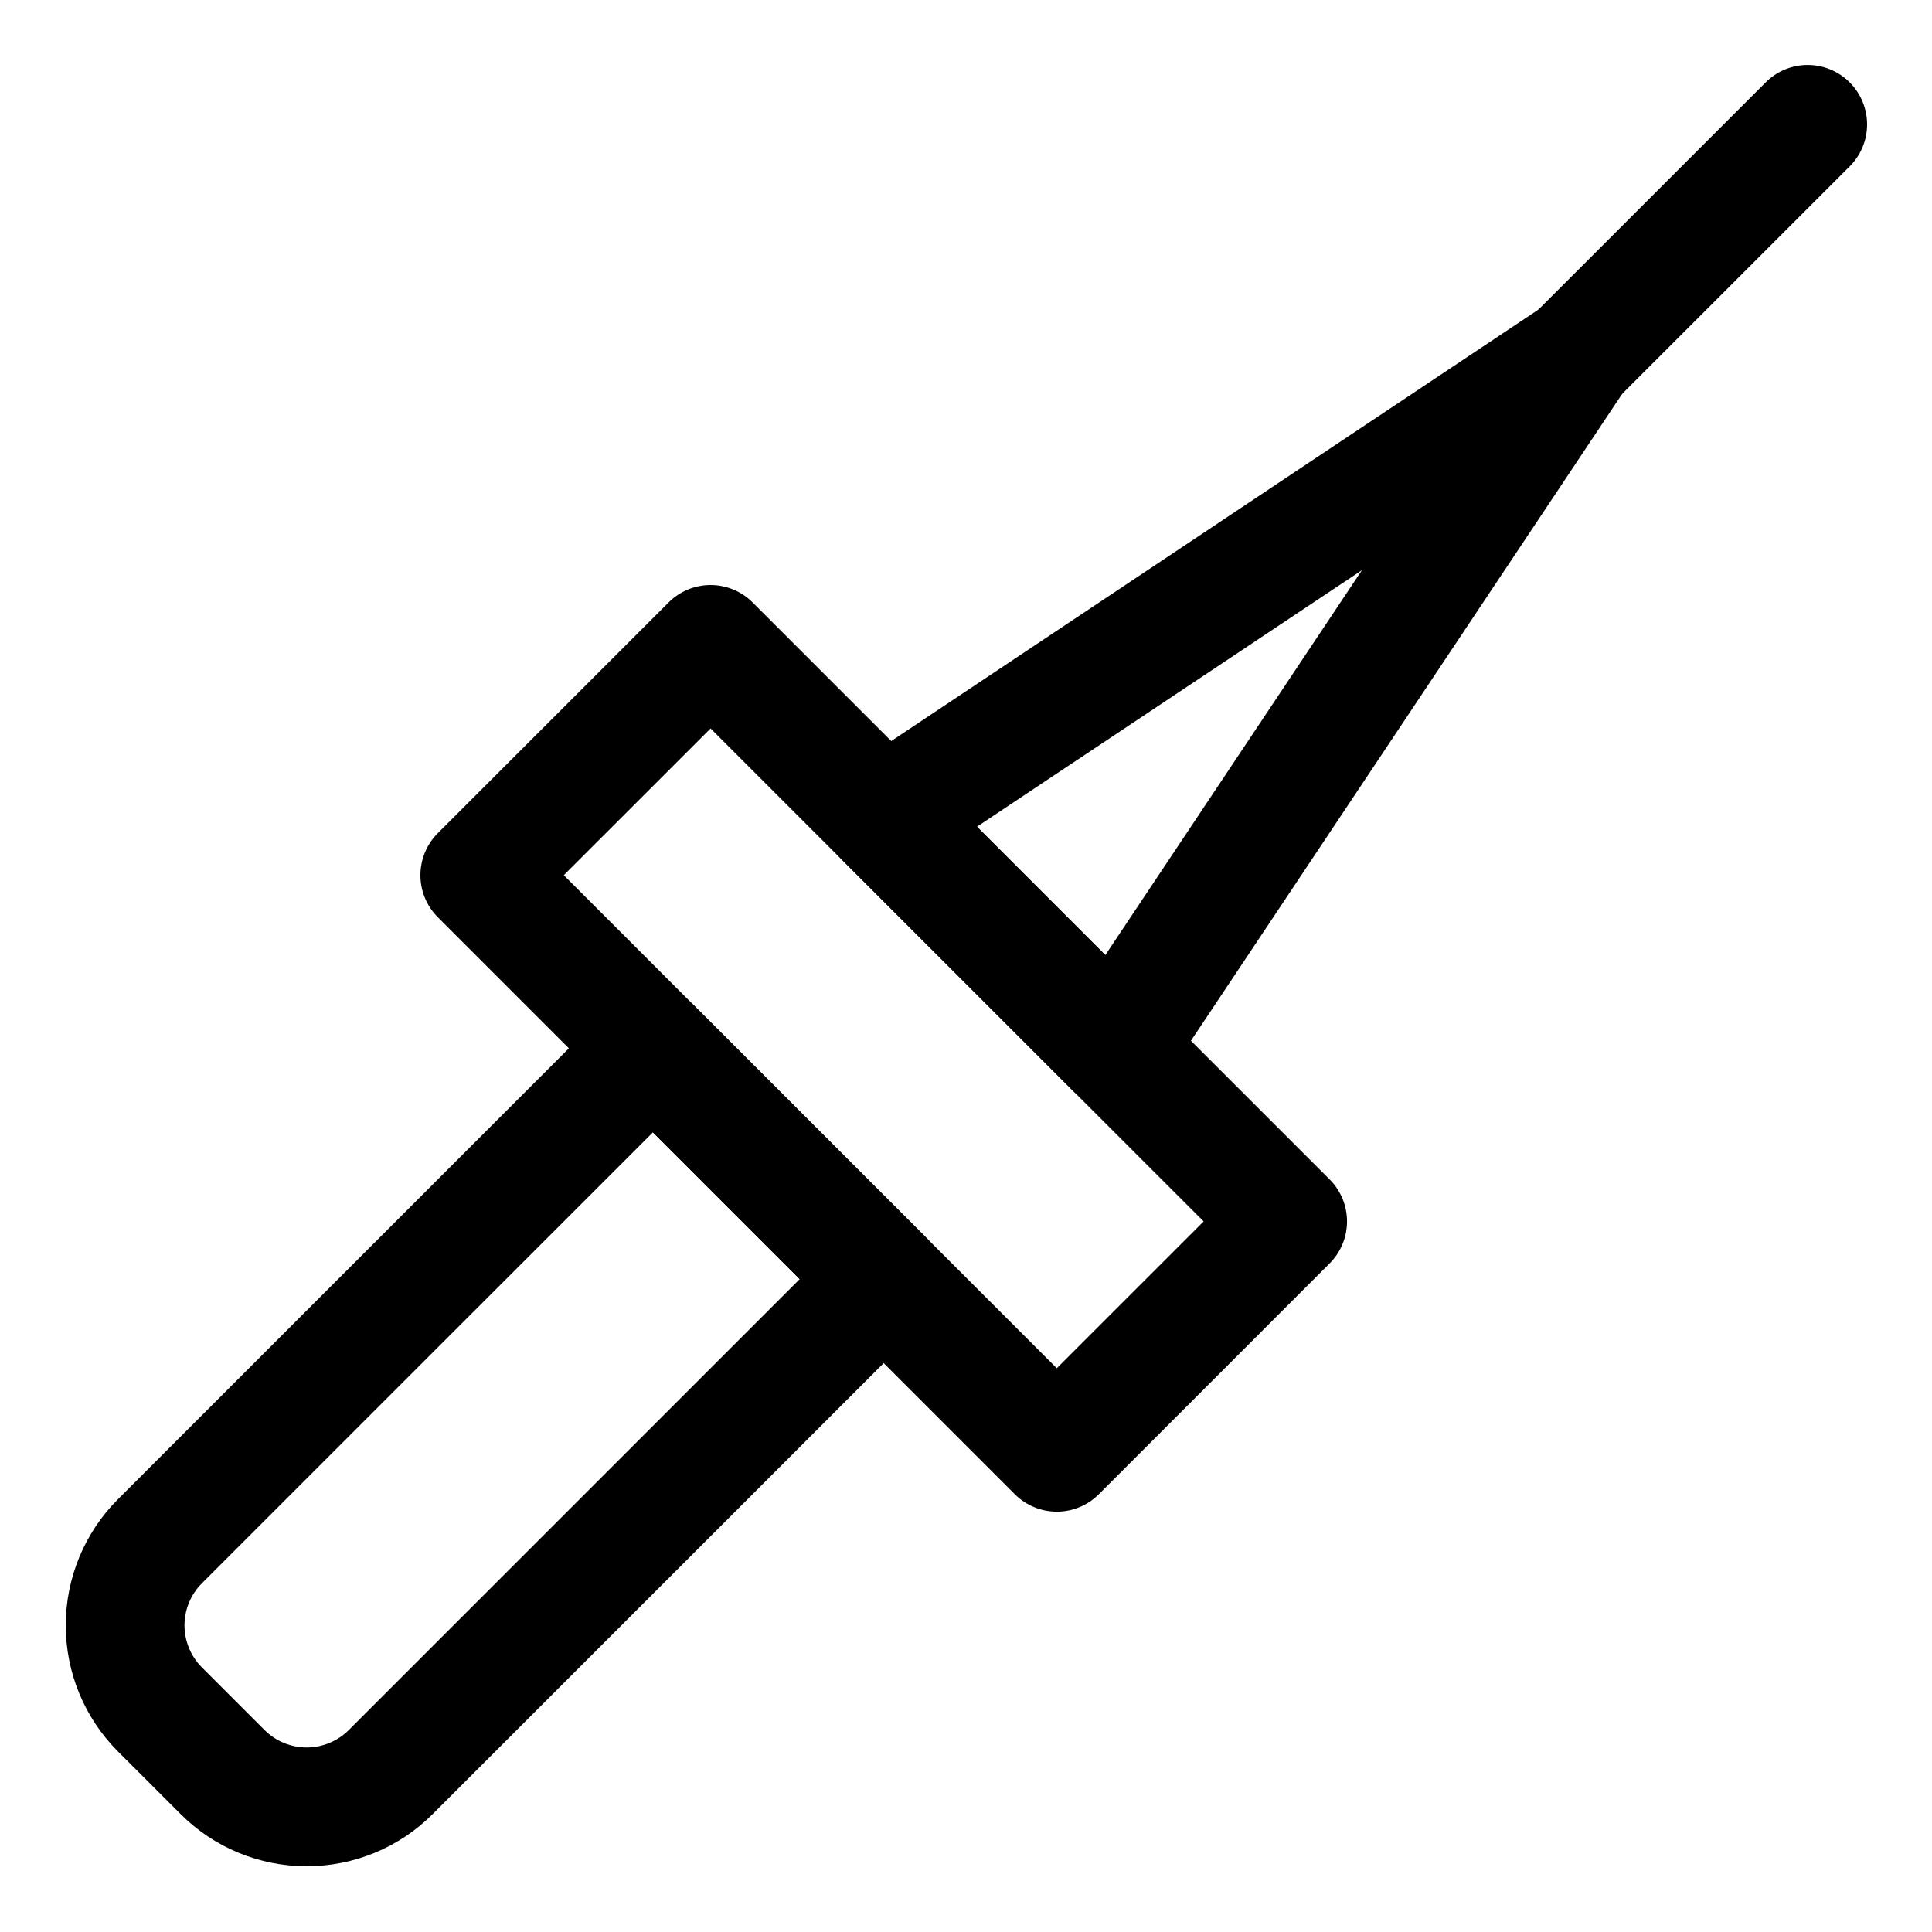<?xml version="1.0" encoding="UTF-8"?>
<!-- Uploaded to: SVG Repo, www.svgrepo.com, Generator: SVG Repo Mixer Tools -->
<svg fill="#000000" width="800px" height="800px" version="1.1" viewBox="144 144 512 512" xmlns="http://www.w3.org/2000/svg">
 <g>
  <path d="m225.27 638.57c-12.523 0.023-24.543-4.945-33.395-13.809l-16.637-16.629c-8.848-8.867-13.812-20.879-13.812-33.402s4.965-24.539 13.812-33.402l130.65-130.64-0.004-0.004c2.953-2.949 6.957-4.609 11.133-4.609s8.18 1.66 11.133 4.609l61.172 61.164h-0.004c2.953 2.953 4.609 6.957 4.609 11.129 0 4.176-1.656 8.18-4.609 11.133l-130.66 130.65c-8.852 8.863-20.871 13.832-33.395 13.809zm91.758-194.49-119.53 119.51c-2.949 2.957-4.606 6.961-4.606 11.137 0 4.18 1.656 8.184 4.606 11.141l16.637 16.637c2.961 2.938 6.961 4.59 11.133 4.59s8.172-1.652 11.133-4.59l119.53-119.53z"/>
  <path d="m439.36 437.56c-4.176 0-8.18-1.656-11.133-4.609l-61.168-61.18c-3.336-3.336-5-7.988-4.535-12.684 0.465-4.691 3.008-8.93 6.934-11.547l183.49-122.33c4.07-2.715 9.168-3.383 13.801-1.809 4.629 1.574 8.27 5.211 9.84 9.844 1.574 4.629 0.906 9.73-1.809 13.801l-122.33 183.5c-2.613 3.922-6.852 6.469-11.547 6.934-0.523 0.051-1.035 0.082-1.543 0.082zm-36.453-74.469 34.008 34.023 68.016-102.02z"/>
  <path d="m424.06 544.6c-4.172 0-8.176-1.66-11.129-4.613l-152.91-152.92c-2.949-2.949-4.609-6.957-4.609-11.129 0-4.176 1.66-8.18 4.609-11.133l61.164-61.16c2.953-2.949 6.957-4.609 11.129-4.609 4.176 0 8.18 1.66 11.133 4.609l152.92 152.91c2.949 2.953 4.609 6.957 4.609 11.129 0 4.176-1.66 8.18-4.609 11.133l-61.168 61.176h-0.004c-2.953 2.953-6.957 4.613-11.133 4.613zm-130.65-168.66 130.65 130.66 38.918-38.914-130.67-130.64z"/>
  <path d="m561.69 254.06c-4.176 0-8.18-1.66-11.133-4.613-2.953-2.949-4.609-6.957-4.609-11.129 0-4.176 1.656-8.18 4.609-11.133l61.172-61.16c2.934-3.039 6.965-4.769 11.188-4.809 4.223-0.035 8.281 1.625 11.27 4.613 2.984 2.984 4.644 7.043 4.609 11.27-0.035 4.223-1.77 8.254-4.805 11.188l-61.176 61.16c-2.949 2.957-6.953 4.617-11.125 4.613z"/>
 </g>
</svg>